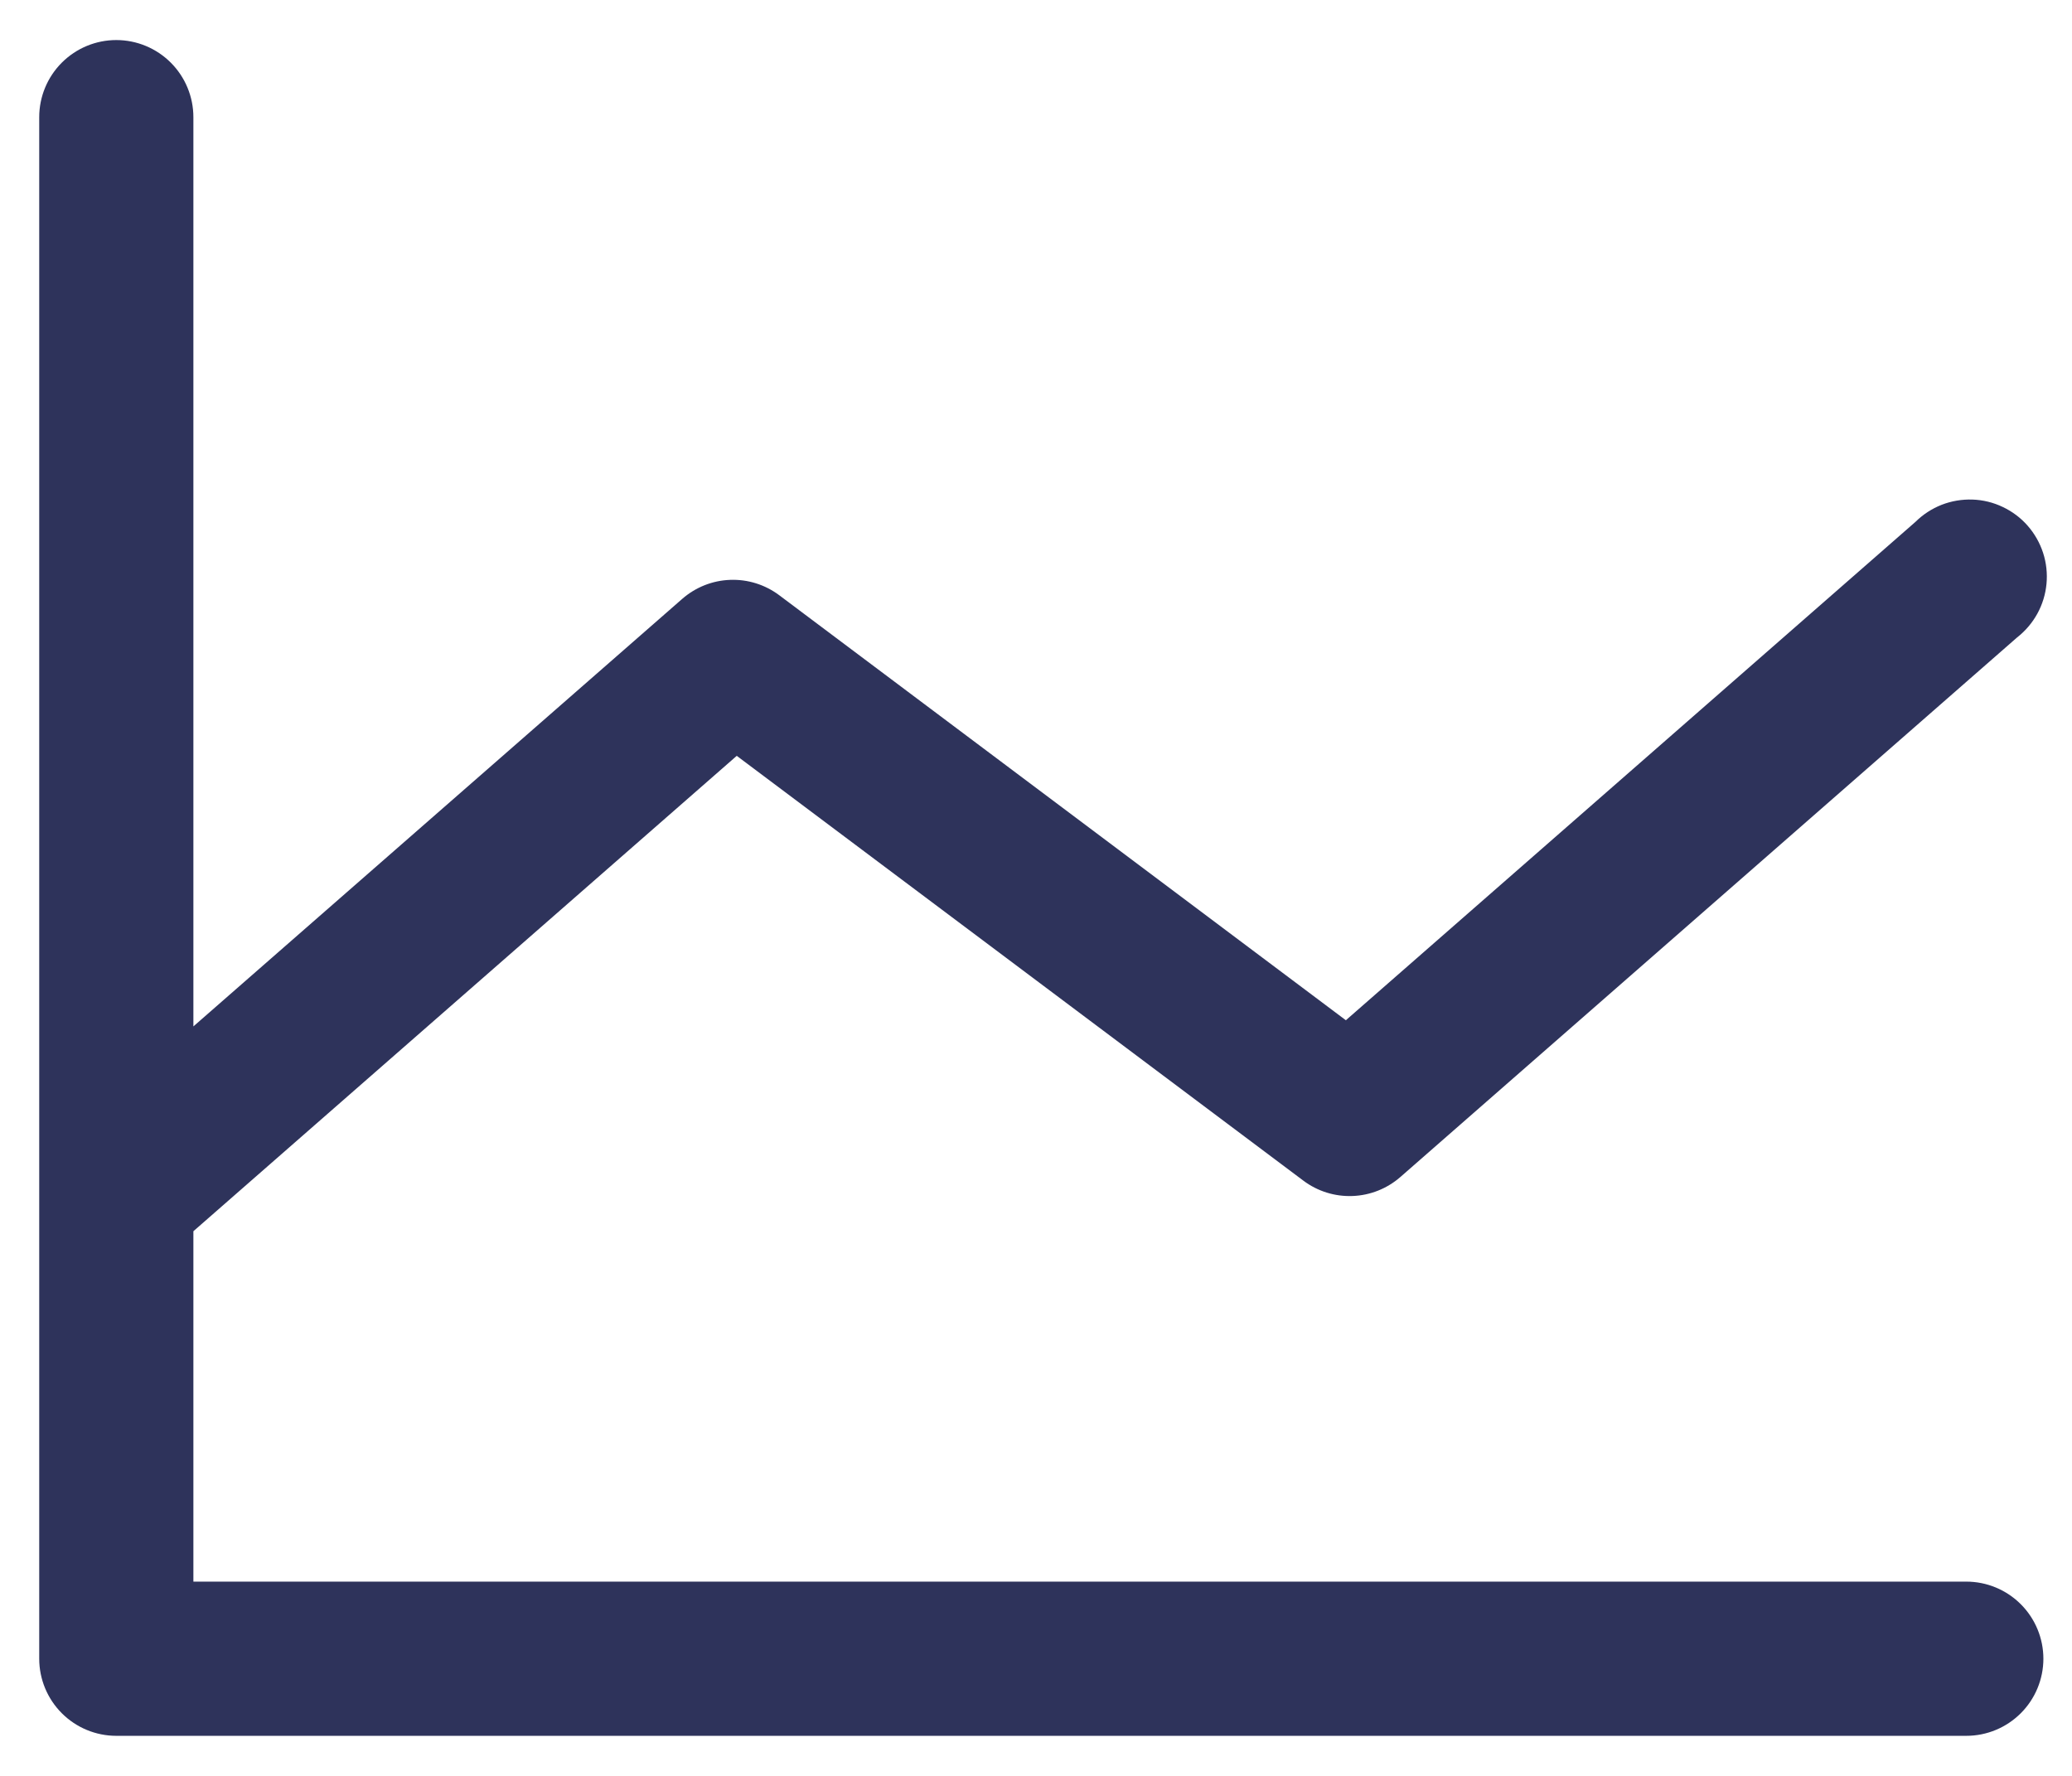 <svg width="42" height="36" viewBox="0 0 42 36" fill="none" xmlns="http://www.w3.org/2000/svg">
<path d="M41.42 33.625C41.42 34.039 41.255 34.437 40.962 34.73C40.669 35.023 40.272 35.188 39.857 35.188H2.357C1.943 35.188 1.546 35.023 1.253 34.73C0.96 34.437 0.795 34.039 0.795 33.625V2.375C0.795 1.961 0.96 1.563 1.253 1.27C1.546 0.977 1.943 0.812 2.357 0.812C2.772 0.812 3.169 0.977 3.462 1.27C3.755 1.563 3.92 1.961 3.92 2.375V20.807L13.828 12.141C14.098 11.905 14.44 11.768 14.798 11.755C15.156 11.741 15.508 11.851 15.795 12.066L27.281 20.682L38.828 10.578C38.98 10.428 39.16 10.311 39.358 10.233C39.557 10.156 39.769 10.12 39.982 10.127C40.195 10.134 40.404 10.185 40.596 10.277C40.789 10.368 40.961 10.497 41.101 10.657C41.242 10.818 41.348 11.005 41.414 11.207C41.48 11.41 41.503 11.624 41.483 11.836C41.463 12.048 41.4 12.254 41.297 12.441C41.194 12.627 41.055 12.791 40.887 12.922L28.387 23.859C28.117 24.095 27.774 24.232 27.416 24.245C27.058 24.259 26.707 24.149 26.42 23.934L14.934 15.322L3.92 24.959V32.062H39.857C40.272 32.062 40.669 32.227 40.962 32.52C41.255 32.813 41.42 33.211 41.42 33.625Z" fill="#2E335B"/>
</svg>
